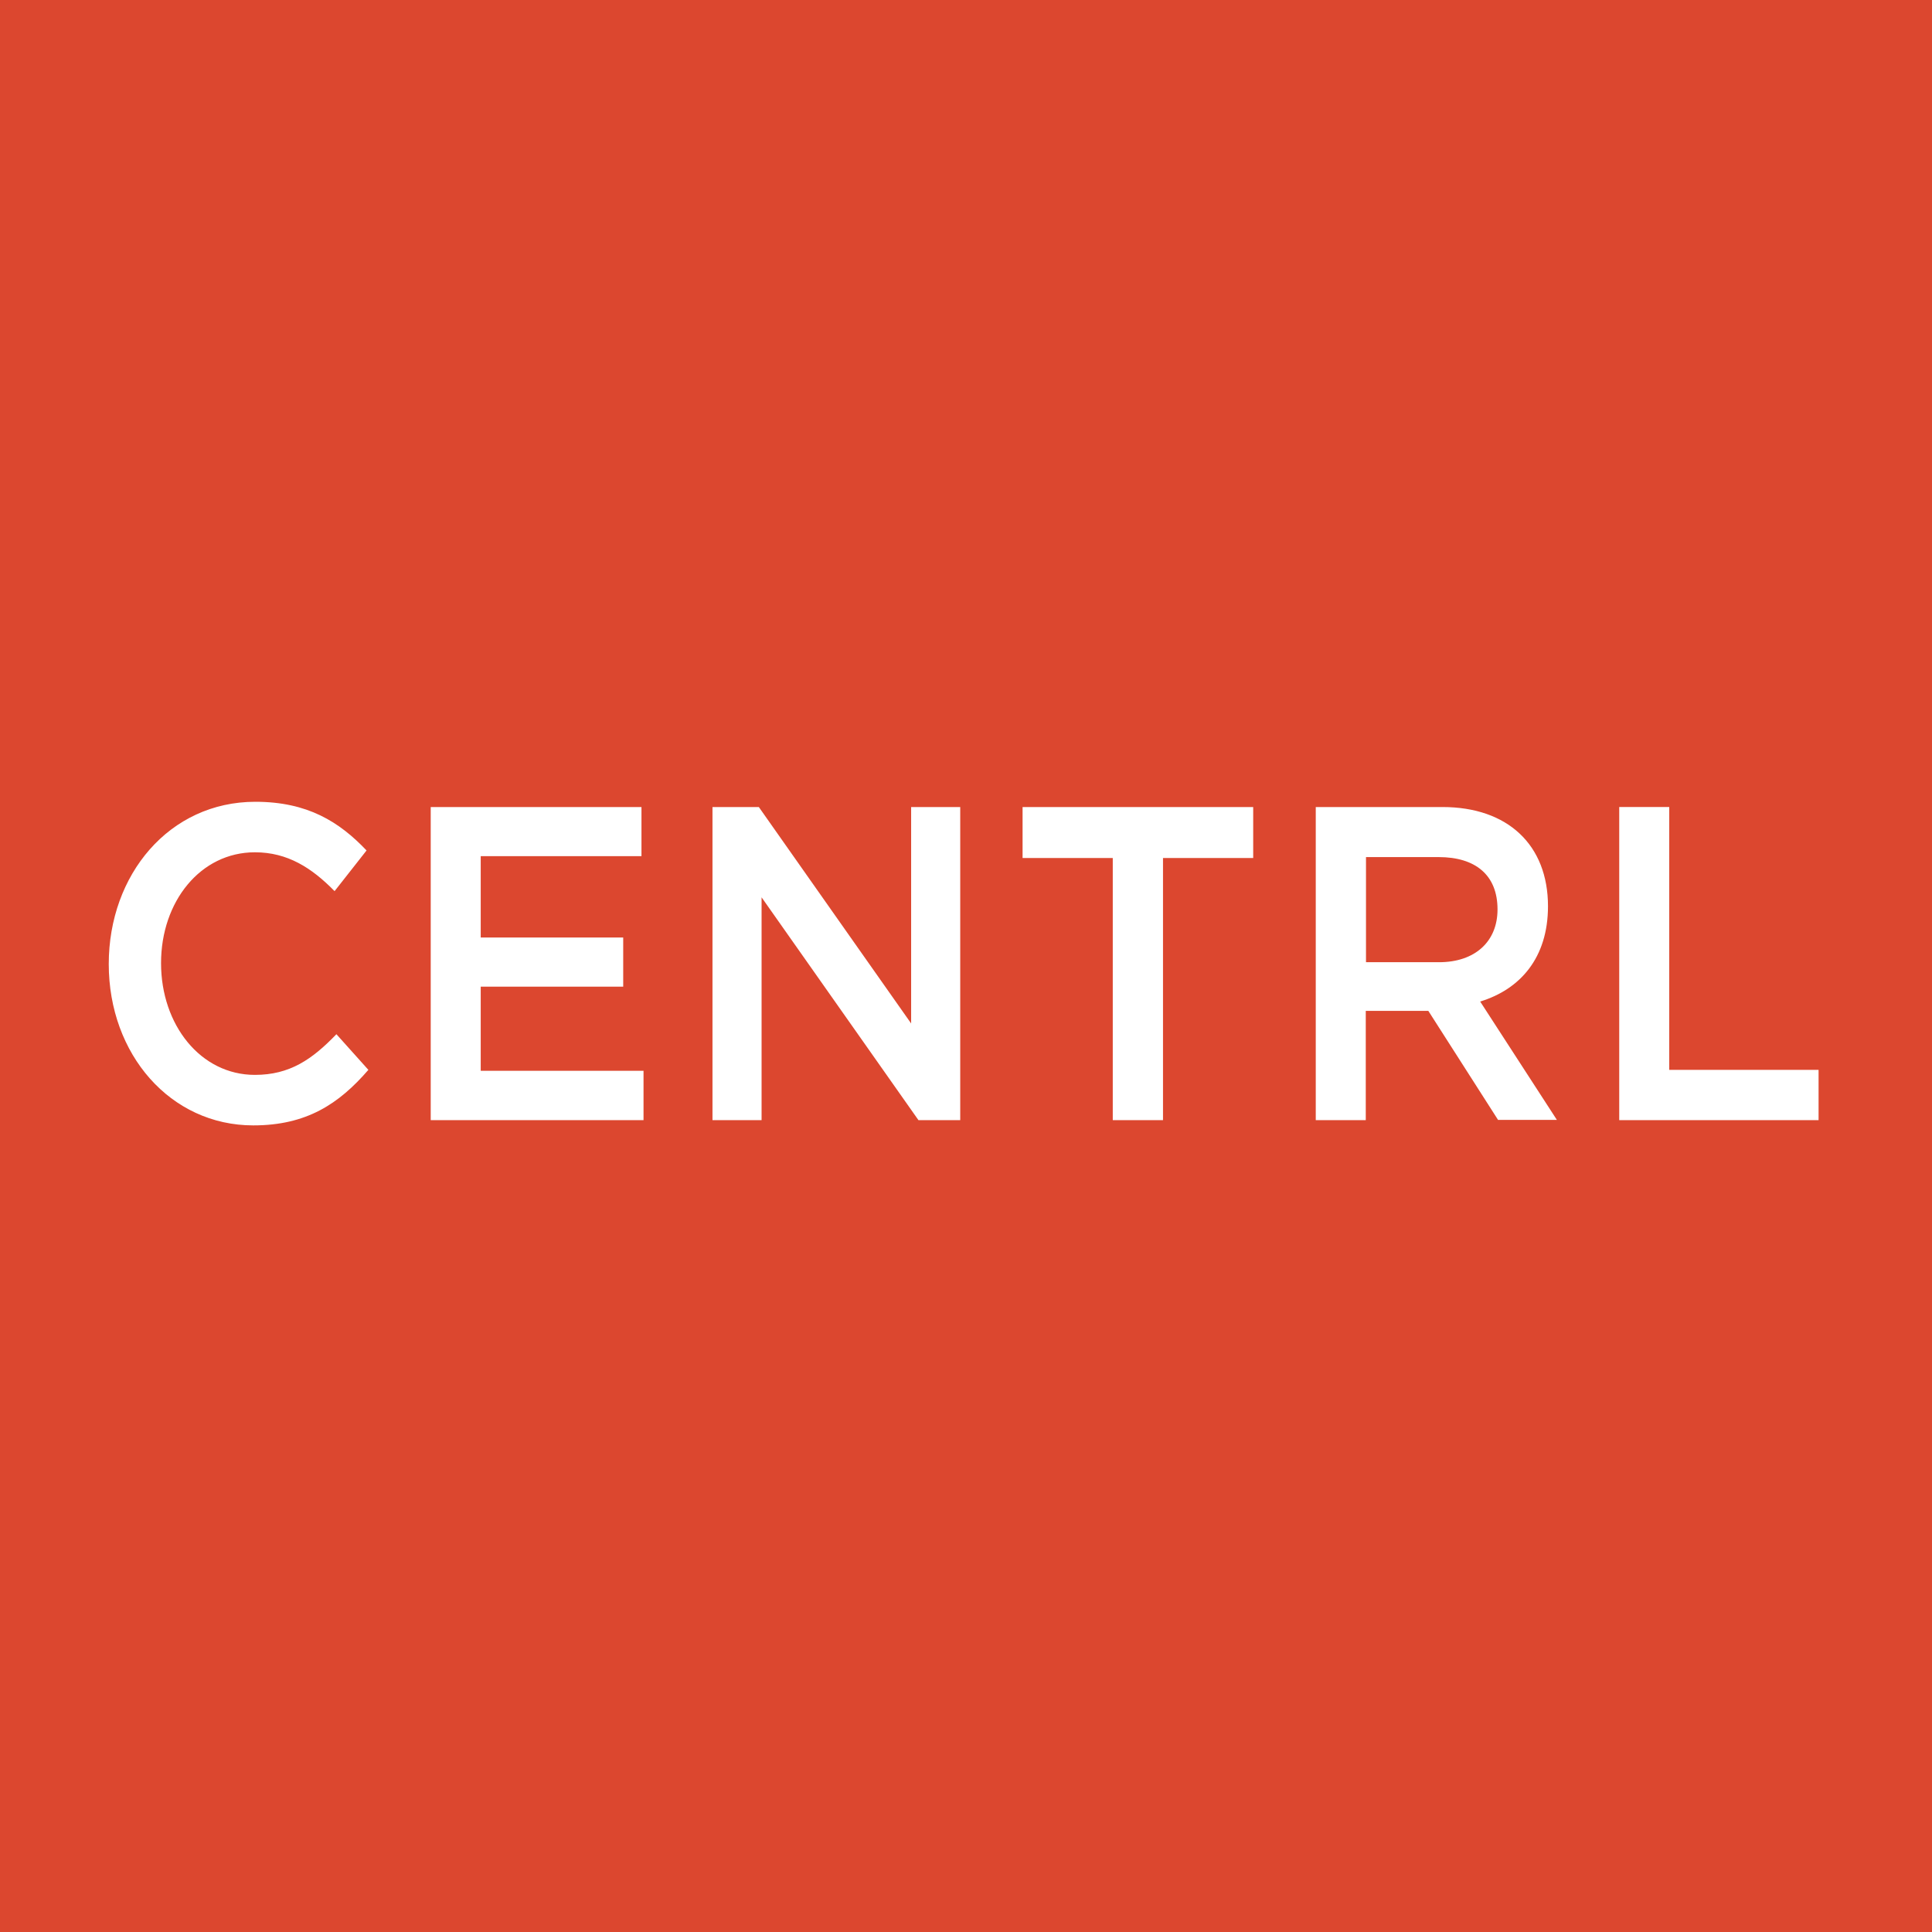 <svg xmlns="http://www.w3.org/2000/svg" fill="none" viewBox="0 0 400 400"><path fill="#DC472F" d="M0 0h400v400H0V0z"/><path fill="#fff" d="M52.441 233c-17.161 0-29.925-14.715-29.925-33.405 0-18.501 12.528-33.595 30.35-33.595 10.827 0 17.398 4.164 23.024 10.078l-6.619 8.423c-4.727-4.827-9.739-8.044-16.499-8.044-11.252 0-19.43 10.173-19.43 22.948 0 12.776 8.178 23.138 19.43 23.138 7.233 0 11.866-3.217 16.877-8.422l6.619 7.381C70.169 228.552 63.456 233 52.441 233zm80.369-55.739H99.528v16.845h29.5v10.173h-29.5v17.412h33.707v10.221h-44.06v-64.824h43.635v10.173zm55.832-10.173h10.164v64.824h-8.651l-32.478-46.134v46.134h-10.165v-64.824h9.597l31.533 44.809v-44.809zm52.193 64.824h-10.448V177.64h-18.674v-10.552h47.748v10.552h-18.674v54.272h.048zm69.353 0-14.466-22.618h-12.954v22.618h-10.353v-64.824h26.238c13.52 0 21.841 7.855 21.841 20.536 0 10.74-5.815 17.223-14.041 19.731l15.885 24.509h-12.15v.048zm-12.339-54.461h-15.034v21.765h15.129c7.422 0 12.102-4.258 12.102-10.93 0-7.097-4.538-10.835-12.197-10.835zm37.395-10.363h10.353v54.414h30.919v10.41h-41.272v-64.824z"/></svg>